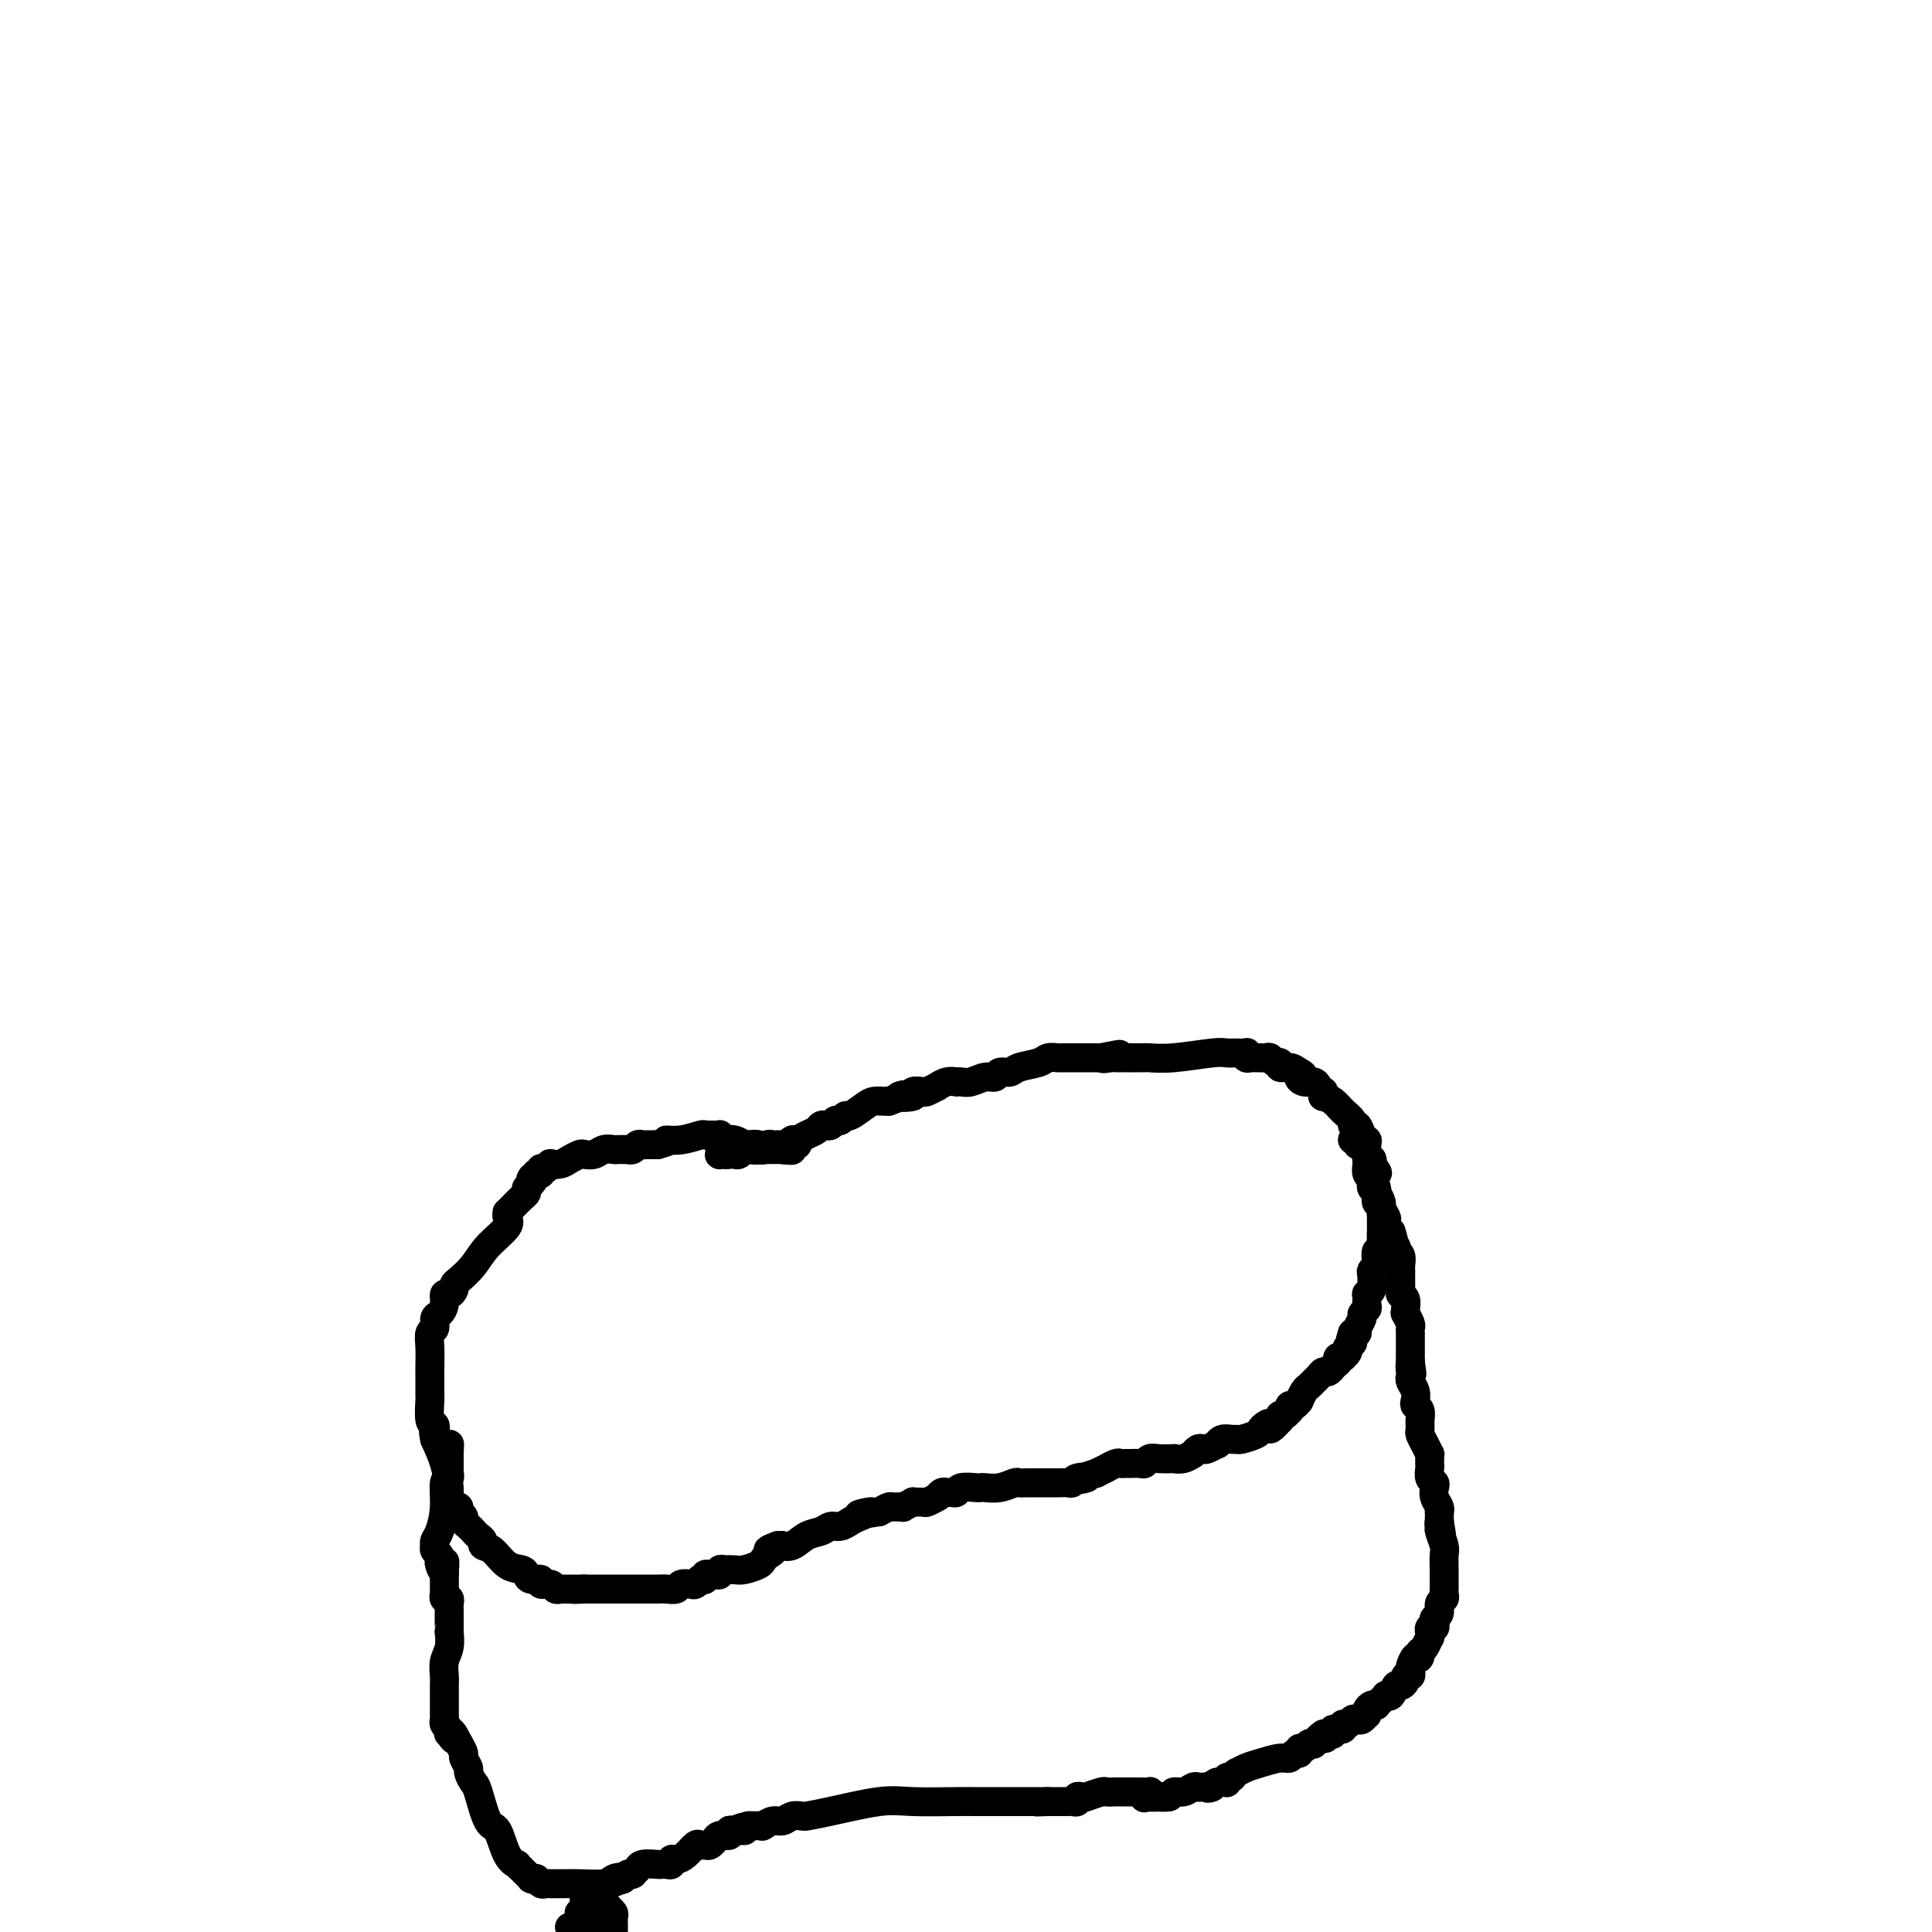 <svg viewBox='0 0 400 400' version='1.1' xmlns='http://www.w3.org/2000/svg' xmlns:xlink='http://www.w3.org/1999/xlink'><g fill='none' stroke='#000000' stroke-width='6' stroke-linecap='round' stroke-linejoin='round'><path d='M149,238c0.000,0.002 0.000,0.004 0,0c-0.000,-0.004 -0.001,-0.015 0,0c0.001,0.015 0.003,0.057 0,0c-0.003,-0.057 -0.011,-0.211 0,0c0.011,0.211 0.041,0.788 0,1c-0.041,0.212 -0.155,0.061 0,0c0.155,-0.061 0.577,-0.030 1,0'/><path d='M150,239c0.394,0.154 0.880,0.037 1,0c0.120,-0.037 -0.124,0.004 0,0c0.124,-0.004 0.618,-0.053 1,0c0.382,0.053 0.652,0.206 1,0c0.348,-0.206 0.776,-0.773 1,-1c0.224,-0.227 0.246,-0.113 1,0c0.754,0.113 2.240,0.226 3,0c0.760,-0.226 0.795,-0.793 1,-1c0.205,-0.207 0.581,-0.056 1,0c0.419,0.056 0.882,0.016 1,0c0.118,-0.016 -0.109,-0.008 0,0c0.109,0.008 0.553,0.017 1,0c0.447,-0.017 0.896,-0.060 1,0c0.104,0.060 -0.137,0.224 0,0c0.137,-0.224 0.653,-0.834 1,-1c0.347,-0.166 0.527,0.113 1,0c0.473,-0.113 1.240,-0.618 2,-1c0.760,-0.382 1.514,-0.642 2,-1c0.486,-0.358 0.705,-0.814 1,-1c0.295,-0.186 0.667,-0.103 1,0c0.333,0.103 0.628,0.225 1,0c0.372,-0.225 0.821,-0.797 1,-1c0.179,-0.203 0.088,-0.039 0,0c-0.088,0.039 -0.171,-0.049 0,0c0.171,0.049 0.598,0.234 1,0c0.402,-0.234 0.780,-0.886 1,-1c0.220,-0.114 0.283,0.309 1,0c0.717,-0.309 2.089,-1.351 3,-2c0.911,-0.649 1.361,-0.906 2,-1c0.639,-0.094 1.468,-0.027 2,0c0.532,0.027 0.766,0.013 1,0'/><path d='M184,228c5.523,-1.944 2.329,-1.304 2,-1c-0.329,0.304 2.207,0.274 3,0c0.793,-0.274 -0.157,-0.790 0,-1c0.157,-0.210 1.421,-0.113 2,0c0.579,0.113 0.475,0.240 1,0c0.525,-0.240 1.681,-0.849 2,-1c0.319,-0.151 -0.199,0.155 0,0c0.199,-0.155 1.116,-0.773 2,-1c0.884,-0.227 1.735,-0.065 2,0c0.265,0.065 -0.055,0.033 0,0c0.055,-0.033 0.486,-0.065 1,0c0.514,0.065 1.111,0.229 2,0c0.889,-0.229 2.070,-0.849 3,-1c0.930,-0.151 1.608,0.167 2,0c0.392,-0.167 0.499,-0.819 1,-1c0.501,-0.181 1.395,0.109 2,0c0.605,-0.109 0.922,-0.618 2,-1c1.078,-0.382 2.916,-0.638 4,-1c1.084,-0.362 1.415,-0.829 2,-1c0.585,-0.171 1.424,-0.046 2,0c0.576,0.046 0.890,0.012 1,0c0.110,-0.012 0.018,-0.003 0,0c-0.018,0.003 0.040,0.001 0,0c-0.040,-0.001 -0.179,-0.000 0,0c0.179,0.000 0.674,0.000 1,0c0.326,-0.000 0.482,-0.000 1,0c0.518,0.000 1.399,0.000 2,0c0.601,-0.000 0.924,-0.000 1,0c0.076,0.000 -0.095,0.000 0,0c0.095,-0.000 0.456,-0.000 1,0c0.544,0.000 1.272,0.000 2,0'/><path d='M228,219c6.984,-1.392 2.445,-0.373 1,0c-1.445,0.373 0.204,0.100 1,0c0.796,-0.100 0.739,-0.027 1,0c0.261,0.027 0.840,0.007 1,0c0.160,-0.007 -0.098,-0.002 0,0c0.098,0.002 0.551,0.000 1,0c0.449,-0.000 0.894,-0.000 1,0c0.106,0.000 -0.129,-0.000 0,0c0.129,0.000 0.620,0.001 1,0c0.380,-0.001 0.647,-0.004 1,0c0.353,0.004 0.790,0.015 1,0c0.210,-0.015 0.191,-0.057 1,0c0.809,0.057 2.445,0.212 5,0c2.555,-0.212 6.030,-0.790 8,-1c1.970,-0.210 2.436,-0.053 3,0c0.564,0.053 1.226,-0.000 2,0c0.774,0.000 1.661,0.053 2,0c0.339,-0.053 0.129,-0.210 0,0c-0.129,0.210 -0.179,0.788 0,1c0.179,0.212 0.587,0.057 1,0c0.413,-0.057 0.832,-0.015 1,0c0.168,0.015 0.087,0.003 0,0c-0.087,-0.003 -0.178,0.003 0,0c0.178,-0.003 0.626,-0.016 1,0c0.374,0.016 0.673,0.061 1,0c0.327,-0.061 0.682,-0.227 1,0c0.318,0.227 0.599,0.848 1,1c0.401,0.152 0.922,-0.165 1,0c0.078,0.165 -0.287,0.814 0,1c0.287,0.186 1.225,-0.090 2,0c0.775,0.090 1.388,0.545 2,1'/><path d='M269,222c1.670,0.782 0.346,0.735 0,1c-0.346,0.265 0.285,0.840 1,1c0.715,0.160 1.512,-0.097 2,0c0.488,0.097 0.665,0.547 1,1c0.335,0.453 0.828,0.908 1,1c0.172,0.092 0.023,-0.180 0,0c-0.023,0.180 0.078,0.811 0,1c-0.078,0.189 -0.337,-0.064 0,0c0.337,0.064 1.270,0.446 2,1c0.730,0.554 1.256,1.279 2,2c0.744,0.721 1.706,1.436 2,2c0.294,0.564 -0.079,0.975 0,1c0.079,0.025 0.609,-0.336 1,0c0.391,0.336 0.645,1.367 1,2c0.355,0.633 0.813,0.866 1,1c0.187,0.134 0.102,0.170 0,1c-0.102,0.830 -0.220,2.454 0,3c0.220,0.546 0.777,0.013 1,0c0.223,-0.013 0.111,0.493 0,1'/><path d='M284,241c2.337,3.150 0.679,1.527 0,1c-0.679,-0.527 -0.379,0.044 0,1c0.379,0.956 0.837,2.298 1,3c0.163,0.702 0.029,0.766 0,1c-0.029,0.234 0.045,0.639 0,1c-0.045,0.361 -0.208,0.677 0,1c0.208,0.323 0.788,0.651 1,1c0.212,0.349 0.057,0.719 0,1c-0.057,0.281 -0.016,0.473 0,1c0.016,0.527 0.005,1.389 0,2c-0.005,0.611 -0.005,0.971 0,1c0.005,0.029 0.015,-0.273 0,0c-0.015,0.273 -0.056,1.120 0,2c0.056,0.880 0.207,1.794 0,2c-0.207,0.206 -0.774,-0.297 -1,0c-0.226,0.297 -0.113,1.394 0,2c0.113,0.606 0.226,0.722 0,1c-0.226,0.278 -0.792,0.718 -1,1c-0.208,0.282 -0.060,0.405 0,1c0.060,0.595 0.030,1.660 0,2c-0.030,0.340 -0.061,-0.046 0,0c0.061,0.046 0.214,0.523 0,1c-0.214,0.477 -0.793,0.954 -1,1c-0.207,0.046 -0.040,-0.340 0,0c0.040,0.340 -0.046,1.404 0,2c0.046,0.596 0.223,0.724 0,1c-0.223,0.276 -0.847,0.701 -1,1c-0.153,0.299 0.165,0.472 0,1c-0.165,0.528 -0.814,1.411 -1,2c-0.186,0.589 0.090,0.882 0,1c-0.090,0.118 -0.545,0.059 -1,0'/><path d='M280,276c-0.924,2.791 -0.234,1.269 0,1c0.234,-0.269 0.011,0.715 0,1c-0.011,0.285 0.189,-0.130 0,0c-0.189,0.130 -0.769,0.805 -1,1c-0.231,0.195 -0.113,-0.091 0,0c0.113,0.091 0.223,0.559 0,1c-0.223,0.441 -0.778,0.854 -1,1c-0.222,0.146 -0.112,0.025 0,0c0.112,-0.025 0.227,0.045 0,0c-0.227,-0.045 -0.797,-0.204 -1,0c-0.203,0.204 -0.040,0.772 0,1c0.040,0.228 -0.045,0.118 0,0c0.045,-0.118 0.219,-0.243 0,0c-0.219,0.243 -0.832,0.853 -1,1c-0.168,0.147 0.110,-0.168 0,0c-0.110,0.168 -0.607,0.819 -1,1c-0.393,0.181 -0.682,-0.107 -1,0c-0.318,0.107 -0.663,0.611 -1,1c-0.337,0.389 -0.664,0.663 -1,1c-0.336,0.337 -0.681,0.735 -1,1c-0.319,0.265 -0.611,0.396 -1,1c-0.389,0.604 -0.875,1.683 -1,2c-0.125,0.317 0.111,-0.126 0,0c-0.111,0.126 -0.568,0.822 -1,1c-0.432,0.178 -0.837,-0.164 -1,0c-0.163,0.164 -0.082,0.832 0,1c0.082,0.168 0.166,-0.165 0,0c-0.166,0.165 -0.580,0.828 -1,1c-0.420,0.172 -0.844,-0.146 -1,0c-0.156,0.146 -0.045,0.756 0,1c0.045,0.244 0.022,0.122 0,0'/><path d='M265,294c-2.728,3.024 -2.048,1.585 -2,1c0.048,-0.585 -0.537,-0.314 -1,0c-0.463,0.314 -0.806,0.673 -1,1c-0.194,0.327 -0.241,0.622 -1,1c-0.759,0.378 -2.232,0.837 -3,1c-0.768,0.163 -0.831,0.029 -1,0c-0.169,-0.029 -0.444,0.049 -1,0c-0.556,-0.049 -1.392,-0.223 -2,0c-0.608,0.223 -0.989,0.843 -1,1c-0.011,0.157 0.347,-0.150 0,0c-0.347,0.150 -1.399,0.758 -2,1c-0.601,0.242 -0.750,0.118 -1,0c-0.250,-0.118 -0.602,-0.229 -1,0c-0.398,0.229 -0.844,0.797 -1,1c-0.156,0.203 -0.022,0.040 0,0c0.022,-0.040 -0.069,0.042 0,0c0.069,-0.042 0.296,-0.207 0,0c-0.296,0.207 -1.116,0.787 -2,1c-0.884,0.213 -1.834,0.061 -2,0c-0.166,-0.061 0.451,-0.030 0,0c-0.451,0.030 -1.970,0.061 -3,0c-1.030,-0.061 -1.571,-0.213 -2,0c-0.429,0.213 -0.745,0.789 -1,1c-0.255,0.211 -0.448,0.055 -1,0c-0.552,-0.055 -1.462,-0.011 -2,0c-0.538,0.011 -0.703,-0.012 -1,0c-0.297,0.012 -0.726,0.058 -1,0c-0.274,-0.058 -0.393,-0.222 -1,0c-0.607,0.222 -1.702,0.829 -2,1c-0.298,0.171 0.201,-0.094 0,0c-0.201,0.094 -1.100,0.547 -2,1'/><path d='M227,305c-6.223,1.944 -2.782,1.306 -2,1c0.782,-0.306 -1.095,-0.278 -2,0c-0.905,0.278 -0.839,0.807 -1,1c-0.161,0.193 -0.550,0.052 -1,0c-0.450,-0.052 -0.961,-0.014 -2,0c-1.039,0.014 -2.606,0.003 -3,0c-0.394,-0.003 0.383,0.003 0,0c-0.383,-0.003 -1.927,-0.015 -3,0c-1.073,0.015 -1.674,0.056 -2,0c-0.326,-0.056 -0.375,-0.211 -1,0c-0.625,0.211 -1.824,0.788 -3,1c-1.176,0.212 -2.328,0.061 -3,0c-0.672,-0.061 -0.862,-0.030 -1,0c-0.138,0.030 -0.222,0.061 -1,0c-0.778,-0.061 -2.250,-0.213 -3,0c-0.750,0.213 -0.779,0.793 -1,1c-0.221,0.207 -0.634,0.042 -1,0c-0.366,-0.042 -0.685,0.040 -1,0c-0.315,-0.040 -0.628,-0.203 -1,0c-0.372,0.203 -0.805,0.772 -1,1c-0.195,0.228 -0.151,0.114 0,0c0.151,-0.114 0.411,-0.228 0,0c-0.411,0.228 -1.491,0.797 -2,1c-0.509,0.203 -0.446,0.040 -1,0c-0.554,-0.040 -1.725,0.042 -2,0c-0.275,-0.042 0.344,-0.208 0,0c-0.344,0.208 -1.653,0.791 -2,1c-0.347,0.209 0.268,0.046 0,0c-0.268,-0.046 -1.418,0.026 -2,0c-0.582,-0.026 -0.595,-0.150 -1,0c-0.405,0.150 -1.203,0.575 -2,1'/><path d='M182,313c-7.327,1.194 -3.146,0.180 -2,0c1.146,-0.180 -0.743,0.473 -2,1c-1.257,0.527 -1.883,0.929 -2,1c-0.117,0.071 0.275,-0.190 0,0c-0.275,0.190 -1.218,0.829 -2,1c-0.782,0.171 -1.405,-0.126 -2,0c-0.595,0.126 -1.164,0.675 -2,1c-0.836,0.325 -1.939,0.427 -3,1c-1.061,0.573 -2.078,1.618 -3,2c-0.922,0.382 -1.748,0.103 -2,0c-0.252,-0.103 0.071,-0.029 0,0c-0.071,0.029 -0.535,0.015 -1,0'/><path d='M161,320c-3.429,1.262 -1.503,0.916 -1,1c0.503,0.084 -0.417,0.597 -1,1c-0.583,0.403 -0.830,0.696 -1,1c-0.170,0.304 -0.265,0.618 -1,1c-0.735,0.382 -2.110,0.834 -3,1c-0.890,0.166 -1.295,0.048 -2,0c-0.705,-0.048 -1.709,-0.027 -2,0c-0.291,0.027 0.129,0.060 0,0c-0.129,-0.060 -0.809,-0.213 -1,0c-0.191,0.213 0.108,0.793 0,1c-0.108,0.207 -0.621,0.042 -1,0c-0.379,-0.042 -0.622,0.040 -1,0c-0.378,-0.040 -0.889,-0.203 -1,0c-0.111,0.203 0.179,0.773 0,1c-0.179,0.227 -0.825,0.112 -1,0c-0.175,-0.112 0.123,-0.223 0,0c-0.123,0.223 -0.666,0.778 -1,1c-0.334,0.222 -0.458,0.112 -1,0c-0.542,-0.112 -1.501,-0.226 -2,0c-0.499,0.226 -0.539,0.793 -1,1c-0.461,0.207 -1.342,0.056 -2,0c-0.658,-0.056 -1.093,-0.015 -2,0c-0.907,0.015 -2.285,0.004 -4,0c-1.715,-0.004 -3.765,-0.001 -5,0c-1.235,0.001 -1.654,0.000 -2,0c-0.346,-0.000 -0.618,-0.000 -1,0c-0.382,0.000 -0.873,0.000 -1,0c-0.127,-0.000 0.110,-0.000 0,0c-0.110,0.000 -0.568,0.000 -1,0c-0.432,-0.000 -0.838,-0.000 -1,0c-0.162,0.000 -0.081,0.000 0,0'/><path d='M121,329c-3.796,0.155 -1.787,0.041 -1,0c0.787,-0.041 0.352,-0.011 0,0c-0.352,0.011 -0.620,0.003 -1,0c-0.380,-0.003 -0.871,-0.001 -1,0c-0.129,0.001 0.106,0.001 0,0c-0.106,-0.001 -0.552,-0.004 -1,0c-0.448,0.004 -0.899,0.016 -1,0c-0.101,-0.016 0.146,-0.061 0,0c-0.146,0.061 -0.687,0.227 -1,0c-0.313,-0.227 -0.399,-0.848 -1,-1c-0.601,-0.152 -1.718,0.166 -2,0c-0.282,-0.166 0.269,-0.816 0,-1c-0.269,-0.184 -1.360,0.098 -2,0c-0.640,-0.098 -0.831,-0.575 -1,-1c-0.169,-0.425 -0.318,-0.796 -1,-1c-0.682,-0.204 -1.899,-0.240 -3,-1c-1.101,-0.760 -2.088,-2.245 -3,-3c-0.912,-0.755 -1.750,-0.780 -2,-1c-0.250,-0.220 0.087,-0.636 0,-1c-0.087,-0.364 -0.596,-0.675 -1,-1c-0.404,-0.325 -0.701,-0.664 -1,-1c-0.299,-0.336 -0.601,-0.669 -1,-1c-0.399,-0.331 -0.894,-0.661 -1,-1c-0.106,-0.339 0.178,-0.686 0,-1c-0.178,-0.314 -0.818,-0.596 -1,-1c-0.182,-0.404 0.093,-0.932 0,-1c-0.093,-0.068 -0.552,0.324 -1,0c-0.448,-0.324 -0.883,-1.365 -1,-2c-0.117,-0.635 0.084,-0.863 0,-2c-0.084,-1.137 -0.453,-3.182 -1,-5c-0.547,-1.818 -1.274,-3.409 -2,-5'/><path d='M90,298c-0.480,-2.248 -0.181,-1.867 0,-2c0.181,-0.133 0.245,-0.778 0,-1c-0.245,-0.222 -0.798,-0.021 -1,-1c-0.202,-0.979 -0.054,-3.138 0,-4c0.054,-0.862 0.015,-0.426 0,-1c-0.015,-0.574 -0.004,-2.158 0,-3c0.004,-0.842 0.001,-0.942 0,-1c-0.001,-0.058 -0.001,-0.075 0,0c0.001,0.075 0.004,0.243 0,0c-0.004,-0.243 -0.016,-0.895 0,-2c0.016,-1.105 0.060,-2.663 0,-4c-0.060,-1.337 -0.222,-2.455 0,-3c0.222,-0.545 0.829,-0.518 1,-1c0.171,-0.482 -0.095,-1.473 0,-2c0.095,-0.527 0.551,-0.589 1,-1c0.449,-0.411 0.890,-1.171 1,-2c0.110,-0.829 -0.113,-1.726 0,-2c0.113,-0.274 0.561,0.076 1,0c0.439,-0.076 0.867,-0.578 1,-1c0.133,-0.422 -0.030,-0.764 0,-1c0.030,-0.236 0.253,-0.367 1,-1c0.747,-0.633 2.018,-1.767 3,-3c0.982,-1.233 1.674,-2.564 3,-4c1.326,-1.436 3.286,-2.975 4,-4c0.714,-1.025 0.184,-1.535 0,-2c-0.184,-0.465 -0.021,-0.884 0,-1c0.021,-0.116 -0.099,0.071 0,0c0.099,-0.071 0.418,-0.401 1,-1c0.582,-0.599 1.426,-1.469 2,-2c0.574,-0.531 0.878,-0.723 1,-1c0.122,-0.277 0.061,-0.638 0,-1'/><path d='M109,246c3.167,-4.344 1.585,-1.704 1,-1c-0.585,0.704 -0.172,-0.530 0,-1c0.172,-0.470 0.102,-0.178 0,0c-0.102,0.178 -0.238,0.240 0,0c0.238,-0.240 0.848,-0.782 1,-1c0.152,-0.218 -0.156,-0.111 0,0c0.156,0.111 0.777,0.227 1,0c0.223,-0.227 0.050,-0.797 0,-1c-0.050,-0.203 0.023,-0.041 0,0c-0.023,0.041 -0.144,-0.041 0,0c0.144,0.041 0.552,0.204 1,0c0.448,-0.204 0.936,-0.776 1,-1c0.064,-0.224 -0.296,-0.099 0,0c0.296,0.099 1.248,0.171 2,0c0.752,-0.171 1.303,-0.586 2,-1c0.697,-0.414 1.538,-0.829 2,-1c0.462,-0.171 0.543,-0.098 1,0c0.457,0.098 1.288,0.223 2,0c0.712,-0.223 1.305,-0.792 2,-1c0.695,-0.208 1.493,-0.056 2,0c0.507,0.056 0.724,0.015 1,0c0.276,-0.015 0.613,-0.003 1,0c0.387,0.003 0.825,-0.003 1,0c0.175,0.003 0.089,0.015 0,0c-0.089,-0.015 -0.180,-0.057 0,0c0.180,0.057 0.630,0.211 1,0c0.370,-0.211 0.660,-0.789 1,-1c0.340,-0.211 0.730,-0.057 1,0c0.270,0.057 0.419,0.015 1,0c0.581,-0.015 1.595,-0.004 2,0c0.405,0.004 0.203,0.002 0,0'/><path d='M136,237c3.736,-0.862 2.076,-1.015 2,-1c-0.076,0.015 1.434,0.200 3,0c1.566,-0.200 3.189,-0.786 4,-1c0.811,-0.214 0.809,-0.057 1,0c0.191,0.057 0.573,0.015 1,0c0.427,-0.015 0.899,-0.004 1,0c0.101,0.004 -0.169,0.000 0,0c0.169,-0.000 0.776,0.004 1,0c0.224,-0.004 0.064,-0.015 0,0c-0.064,0.015 -0.033,0.057 0,0c0.033,-0.057 0.067,-0.212 0,0c-0.067,0.212 -0.235,0.793 0,1c0.235,0.207 0.871,0.041 1,0c0.129,-0.041 -0.251,0.042 0,0c0.251,-0.042 1.131,-0.208 2,0c0.869,0.208 1.725,0.792 2,1c0.275,0.208 -0.031,0.042 0,0c0.031,-0.042 0.400,0.041 1,0c0.600,-0.041 1.433,-0.207 2,0c0.567,0.207 0.869,0.788 1,1c0.131,0.212 0.092,0.057 0,0c-0.092,-0.057 -0.236,-0.015 0,0c0.236,0.015 0.852,0.004 1,0c0.148,-0.004 -0.171,-0.001 0,0c0.171,0.001 0.830,0.000 1,0c0.170,-0.000 -0.151,-0.000 0,0c0.151,0.000 0.775,0.000 1,0c0.225,-0.000 0.050,-0.000 0,0c-0.050,0.000 0.025,0.000 0,0c-0.025,-0.000 -0.150,-0.000 0,0c0.150,0.000 0.575,0.000 1,0'/><path d='M162,238c3.977,0.215 0.921,0.254 0,0c-0.921,-0.254 0.293,-0.800 1,-1c0.707,-0.200 0.907,-0.054 1,0c0.093,0.054 0.077,0.014 0,0c-0.077,-0.014 -0.217,-0.004 0,0c0.217,0.004 0.790,0.001 1,0c0.210,-0.001 0.056,-0.000 0,0c-0.056,0.000 -0.015,0.000 0,0c0.015,-0.000 0.004,-0.000 0,0c-0.004,0.000 -0.001,0.000 0,0c0.001,-0.000 0.001,-0.000 0,0'/><path d='M280,236c0.455,-0.109 0.910,-0.219 1,0c0.090,0.219 -0.186,0.766 0,1c0.186,0.234 0.835,0.156 1,0c0.165,-0.156 -0.153,-0.389 0,0c0.153,0.389 0.777,1.400 1,2c0.223,0.600 0.046,0.791 0,1c-0.046,0.209 0.040,0.438 0,1c-0.040,0.562 -0.204,1.459 0,2c0.204,0.541 0.777,0.726 1,1c0.223,0.274 0.097,0.635 0,1c-0.097,0.365 -0.166,0.732 0,1c0.166,0.268 0.566,0.438 1,1c0.434,0.562 0.900,1.517 1,2c0.100,0.483 -0.167,0.494 0,1c0.167,0.506 0.766,1.507 1,2c0.234,0.493 0.101,0.479 0,1c-0.101,0.521 -0.172,1.577 0,2c0.172,0.423 0.586,0.211 1,0'/><path d='M288,255c1.178,3.349 0.123,2.220 0,2c-0.123,-0.220 0.685,0.469 1,1c0.315,0.531 0.137,0.903 0,1c-0.137,0.097 -0.233,-0.080 0,0c0.233,0.080 0.794,0.417 1,1c0.206,0.583 0.055,1.413 0,2c-0.055,0.587 -0.015,0.931 0,1c0.015,0.069 0.004,-0.136 0,0c-0.004,0.136 -0.001,0.615 0,1c0.001,0.385 0.001,0.678 0,1c-0.001,0.322 -0.001,0.674 0,1c0.001,0.326 0.004,0.625 0,1c-0.004,0.375 -0.015,0.825 0,1c0.015,0.175 0.057,0.076 0,0c-0.057,-0.076 -0.212,-0.127 0,0c0.212,0.127 0.793,0.433 1,1c0.207,0.567 0.041,1.394 0,2c-0.041,0.606 0.041,0.989 0,1c-0.041,0.011 -0.207,-0.352 0,0c0.207,0.352 0.788,1.418 1,2c0.212,0.582 0.057,0.681 0,1c-0.057,0.319 -0.015,0.859 0,1c0.015,0.141 0.004,-0.117 0,0c-0.004,0.117 -0.001,0.610 0,1c0.001,0.390 0.000,0.678 0,1c-0.000,0.322 -0.000,0.678 0,1c0.000,0.322 0.000,0.608 0,1c-0.000,0.392 -0.000,0.889 0,1c0.000,0.111 0.000,-0.162 0,0c-0.000,0.162 -0.000,0.761 0,1c0.000,0.239 0.000,0.120 0,0'/><path d='M292,282c0.620,4.356 0.170,1.747 0,1c-0.170,-0.747 -0.059,0.367 0,1c0.059,0.633 0.067,0.786 0,1c-0.067,0.214 -0.210,0.490 0,1c0.210,0.510 0.774,1.254 1,2c0.226,0.746 0.113,1.492 0,2c-0.113,0.508 -0.226,0.776 0,1c0.226,0.224 0.793,0.404 1,1c0.207,0.596 0.055,1.609 0,2c-0.055,0.391 -0.015,0.161 0,0c0.015,-0.161 0.003,-0.251 0,0c-0.003,0.251 0.002,0.843 0,1c-0.002,0.157 -0.011,-0.122 0,0c0.011,0.122 0.041,0.645 0,1c-0.041,0.355 -0.155,0.543 0,1c0.155,0.457 0.577,1.184 1,2c0.423,0.816 0.845,1.721 1,2c0.155,0.279 0.042,-0.067 0,0c-0.042,0.067 -0.012,0.546 0,1c0.012,0.454 0.007,0.881 0,1c-0.007,0.119 -0.016,-0.071 0,0c0.016,0.071 0.056,0.403 0,1c-0.056,0.597 -0.207,1.459 0,2c0.207,0.541 0.774,0.762 1,1c0.226,0.238 0.113,0.494 0,1c-0.113,0.506 -0.226,1.263 0,2c0.226,0.737 0.793,1.454 1,2c0.207,0.546 0.056,0.919 0,1c-0.056,0.081 -0.015,-0.132 0,0c0.015,0.132 0.004,0.609 0,1c-0.004,0.391 -0.002,0.695 0,1'/><path d='M298,315c0.924,5.336 0.233,2.177 0,1c-0.233,-1.177 -0.010,-0.370 0,0c0.010,0.370 -0.193,0.305 0,1c0.193,0.695 0.784,2.152 1,3c0.216,0.848 0.058,1.088 0,2c-0.058,0.912 -0.016,2.497 0,3c0.016,0.503 0.004,-0.075 0,0c-0.004,0.075 -0.001,0.805 0,1c0.001,0.195 0.000,-0.145 0,0c-0.000,0.145 -0.000,0.774 0,1c0.000,0.226 0.000,0.050 0,0c-0.000,-0.050 -0.000,0.025 0,0c0.000,-0.025 0.000,-0.151 0,0c-0.000,0.151 -0.000,0.579 0,1c0.000,0.421 0.001,0.834 0,1c-0.001,0.166 -0.004,0.085 0,0c0.004,-0.085 0.016,-0.174 0,0c-0.016,0.174 -0.061,0.610 0,1c0.061,0.390 0.226,0.734 0,1c-0.226,0.266 -0.844,0.454 -1,1c-0.156,0.546 0.151,1.452 0,2c-0.151,0.548 -0.758,0.739 -1,1c-0.242,0.261 -0.117,0.590 0,1c0.117,0.410 0.227,0.899 0,1c-0.227,0.101 -0.792,-0.185 -1,0c-0.208,0.185 -0.059,0.841 0,1c0.059,0.159 0.027,-0.178 0,0c-0.027,0.178 -0.048,0.873 0,1c0.048,0.127 0.167,-0.312 0,0c-0.167,0.312 -0.619,1.375 -1,2c-0.381,0.625 -0.690,0.813 -1,1'/><path d='M294,342c-0.729,1.958 -0.051,1.352 0,1c0.051,-0.352 -0.526,-0.449 -1,0c-0.474,0.449 -0.844,1.443 -1,2c-0.156,0.557 -0.097,0.675 0,1c0.097,0.325 0.233,0.856 0,1c-0.233,0.144 -0.836,-0.097 -1,0c-0.164,0.097 0.110,0.534 0,1c-0.110,0.466 -0.604,0.962 -1,1c-0.396,0.038 -0.693,-0.383 -1,0c-0.307,0.383 -0.622,1.571 -1,2c-0.378,0.429 -0.818,0.100 -1,0c-0.182,-0.100 -0.105,0.030 0,0c0.105,-0.030 0.239,-0.218 0,0c-0.239,0.218 -0.851,0.842 -1,1c-0.149,0.158 0.167,-0.151 0,0c-0.167,0.151 -0.815,0.763 -1,1c-0.185,0.237 0.095,0.101 0,0c-0.095,-0.101 -0.564,-0.167 -1,0c-0.436,0.167 -0.838,0.567 -1,1c-0.162,0.433 -0.085,0.900 0,1c0.085,0.100 0.178,-0.165 0,0c-0.178,0.165 -0.626,0.761 -1,1c-0.374,0.239 -0.672,0.121 -1,0c-0.328,-0.121 -0.684,-0.244 -1,0c-0.316,0.244 -0.592,0.854 -1,1c-0.408,0.146 -0.950,-0.171 -1,0c-0.050,0.171 0.390,0.830 0,1c-0.390,0.170 -1.610,-0.150 -2,0c-0.390,0.150 0.049,0.771 0,1c-0.049,0.229 -0.585,0.065 -1,0c-0.415,-0.065 -0.707,-0.033 -1,0'/><path d='M274,359c-2.183,1.465 -0.642,1.128 0,1c0.642,-0.128 0.383,-0.048 0,0c-0.383,0.048 -0.890,0.064 -1,0c-0.110,-0.064 0.178,-0.209 0,0c-0.178,0.209 -0.822,0.773 -1,1c-0.178,0.227 0.111,0.117 0,0c-0.111,-0.117 -0.621,-0.243 -1,0c-0.379,0.243 -0.626,0.854 -1,1c-0.374,0.146 -0.875,-0.172 -1,0c-0.125,0.172 0.126,0.834 0,1c-0.126,0.166 -0.628,-0.163 -1,0c-0.372,0.163 -0.615,0.818 -1,1c-0.385,0.182 -0.911,-0.110 -2,0c-1.089,0.110 -2.740,0.622 -4,1c-1.260,0.378 -2.128,0.623 -3,1c-0.872,0.377 -1.749,0.886 -2,1c-0.251,0.114 0.125,-0.167 0,0c-0.125,0.167 -0.751,0.780 -1,1c-0.249,0.220 -0.119,0.045 0,0c0.119,-0.045 0.229,0.041 0,0c-0.229,-0.041 -0.797,-0.207 -1,0c-0.203,0.207 -0.041,0.788 0,1c0.041,0.212 -0.041,0.057 0,0c0.041,-0.057 0.203,-0.015 0,0c-0.203,0.015 -0.772,0.004 -1,0c-0.228,-0.004 -0.114,-0.001 0,0c0.114,0.001 0.227,0.000 0,0c-0.227,-0.000 -0.793,-0.000 -1,0c-0.207,0.000 -0.056,0.000 0,0c0.056,-0.000 0.016,-0.000 0,0c-0.016,0.000 -0.008,0.000 0,0'/><path d='M252,369c-3.522,1.775 -1.328,1.212 -1,1c0.328,-0.212 -1.212,-0.072 -2,0c-0.788,0.072 -0.825,0.076 -1,0c-0.175,-0.076 -0.488,-0.230 -1,0c-0.512,0.230 -1.223,0.846 -2,1c-0.777,0.154 -1.620,-0.155 -2,0c-0.380,0.155 -0.298,0.773 -1,1c-0.702,0.227 -2.189,0.061 -3,0c-0.811,-0.061 -0.946,-0.017 -1,0c-0.054,0.017 -0.027,0.009 0,0'/><path d='M238,372c-2.165,0.464 -0.579,0.124 0,0c0.579,-0.124 0.151,-0.033 0,0c-0.151,0.033 -0.027,0.009 0,0c0.027,-0.009 -0.045,-0.002 0,0c0.045,0.002 0.208,0.001 0,0c-0.208,-0.001 -0.785,-0.000 -1,0c-0.215,0.000 -0.068,0.000 0,0c0.068,-0.000 0.056,-0.000 0,0c-0.056,0.000 -0.156,0.000 0,0c0.156,-0.000 0.567,-0.000 1,0c0.433,0.000 0.886,0.000 1,0c0.114,-0.000 -0.113,-0.000 0,0c0.113,0.000 0.565,0.000 1,0c0.435,-0.000 0.852,-0.000 1,0c0.148,0.000 0.026,0.000 0,0c-0.026,-0.000 0.045,-0.000 0,0c-0.045,0.000 -0.204,0.000 0,0c0.204,-0.000 0.773,-0.000 1,0c0.227,0.000 0.114,0.000 0,0'/><path d='M242,372c0.374,0.000 -0.692,0.001 -1,0c-0.308,-0.001 0.141,-0.004 0,0c-0.141,0.004 -0.874,0.015 -1,0c-0.126,-0.015 0.353,-0.057 0,0c-0.353,0.057 -1.538,0.211 -2,0c-0.462,-0.211 -0.200,-0.789 0,-1c0.200,-0.211 0.339,-0.057 0,0c-0.339,0.057 -1.154,0.015 -2,0c-0.846,-0.015 -1.723,-0.004 -2,0c-0.277,0.004 0.044,-0.000 0,0c-0.044,0.000 -0.454,0.004 -1,0c-0.546,-0.004 -1.228,-0.015 -2,0c-0.772,0.015 -1.635,0.057 -2,0c-0.365,-0.057 -0.231,-0.212 -1,0c-0.769,0.212 -2.440,0.793 -3,1c-0.560,0.207 -0.009,0.041 0,0c0.009,-0.041 -0.523,0.041 -1,0c-0.477,-0.041 -0.897,-0.207 -1,0c-0.103,0.207 0.112,0.788 0,1c-0.112,0.212 -0.551,0.057 -1,0c-0.449,-0.057 -0.907,-0.015 -1,0c-0.093,0.015 0.180,0.004 0,0c-0.180,-0.004 -0.811,-0.001 -1,0c-0.189,0.001 0.065,0.000 0,0c-0.065,-0.000 -0.447,-0.000 -1,0c-0.553,0.000 -1.276,0.000 -2,0'/><path d='M217,373c-4.118,0.155 -1.912,0.041 -1,0c0.912,-0.041 0.528,-0.011 0,0c-0.528,0.011 -1.202,0.003 -2,0c-0.798,-0.003 -1.719,-0.001 -2,0c-0.281,0.001 0.079,0.000 0,0c-0.079,-0.000 -0.596,-0.000 -1,0c-0.404,0.000 -0.693,0.000 -1,0c-0.307,-0.000 -0.632,-0.000 -1,0c-0.368,0.000 -0.780,0.000 -1,0c-0.220,-0.000 -0.248,-0.000 -1,0c-0.752,0.000 -2.227,0.001 -3,0c-0.773,-0.001 -0.844,-0.002 -1,0c-0.156,0.002 -0.396,0.007 -1,0c-0.604,-0.007 -1.571,-0.026 -4,0c-2.429,0.026 -6.322,0.098 -9,0c-2.678,-0.098 -4.143,-0.366 -7,0c-2.857,0.366 -7.105,1.366 -10,2c-2.895,0.634 -4.435,0.902 -5,1c-0.565,0.098 -0.154,0.027 0,0c0.154,-0.027 0.049,-0.008 0,0c-0.049,0.008 -0.044,0.006 0,0c0.044,-0.006 0.125,-0.017 0,0c-0.125,0.017 -0.458,0.061 -1,0c-0.542,-0.061 -1.294,-0.227 -2,0c-0.706,0.227 -1.365,0.845 -2,1c-0.635,0.155 -1.244,-0.155 -2,0c-0.756,0.155 -1.658,0.773 -2,1c-0.342,0.227 -0.123,0.061 0,0c0.123,-0.061 0.148,-0.016 0,0c-0.148,0.016 -0.471,0.005 -1,0c-0.529,-0.005 -1.265,-0.002 -2,0'/><path d='M155,378c-4.340,1.000 -1.689,0.999 -1,1c0.689,0.001 -0.584,0.004 -1,0c-0.416,-0.004 0.026,-0.016 0,0c-0.026,0.016 -0.519,0.061 -1,0c-0.481,-0.061 -0.951,-0.228 -1,0c-0.049,0.228 0.324,0.849 0,1c-0.324,0.151 -1.344,-0.170 -2,0c-0.656,0.170 -0.950,0.831 -1,1c-0.050,0.169 0.142,-0.153 0,0c-0.142,0.153 -0.618,0.779 -1,1c-0.382,0.221 -0.669,0.035 -1,0c-0.331,-0.035 -0.705,0.081 -1,0c-0.295,-0.081 -0.509,-0.358 -1,0c-0.491,0.358 -1.259,1.350 -2,2c-0.741,0.650 -1.456,0.959 -2,1c-0.544,0.041 -0.917,-0.185 -1,0c-0.083,0.185 0.125,0.781 0,1c-0.125,0.219 -0.583,0.062 -1,0c-0.417,-0.062 -0.791,-0.031 -1,0c-0.209,0.031 -0.251,0.060 -1,0c-0.749,-0.060 -2.204,-0.208 -3,0c-0.796,0.208 -0.931,0.774 -1,1c-0.069,0.226 -0.070,0.113 0,0c0.070,-0.113 0.212,-0.228 0,0c-0.212,0.228 -0.779,0.797 -1,1c-0.221,0.203 -0.098,0.041 0,0c0.098,-0.041 0.171,0.041 0,0c-0.171,-0.041 -0.584,-0.203 -1,0c-0.416,0.203 -0.833,0.772 -1,1c-0.167,0.228 -0.083,0.114 0,0'/><path d='M129,389c-4.202,1.718 -1.707,0.513 -1,0c0.707,-0.513 -0.374,-0.334 -1,0c-0.626,0.334 -0.797,0.821 -2,1c-1.203,0.179 -3.436,0.048 -5,0c-1.564,-0.048 -2.458,-0.013 -3,0c-0.542,0.013 -0.733,0.004 -1,0c-0.267,-0.004 -0.611,-0.001 -1,0c-0.389,0.001 -0.825,0.001 -1,0c-0.175,-0.001 -0.089,-0.004 0,0c0.089,0.004 0.183,0.015 0,0c-0.183,-0.015 -0.641,-0.057 -1,0c-0.359,0.057 -0.618,0.211 -1,0c-0.382,-0.211 -0.886,-0.788 -1,-1c-0.114,-0.212 0.163,-0.060 0,0c-0.163,0.060 -0.764,0.027 -1,0c-0.236,-0.027 -0.106,-0.050 0,0c0.106,0.050 0.188,0.172 0,0c-0.188,-0.172 -0.645,-0.637 -1,-1c-0.355,-0.363 -0.609,-0.623 -1,-1c-0.391,-0.377 -0.919,-0.870 -1,-1c-0.081,-0.130 0.287,0.102 0,0c-0.287,-0.102 -1.228,-0.537 -2,-2c-0.772,-1.463 -1.374,-3.954 -2,-5c-0.626,-1.046 -1.277,-0.646 -2,-2c-0.723,-1.354 -1.518,-4.461 -2,-6c-0.482,-1.539 -0.650,-1.511 -1,-2c-0.350,-0.489 -0.881,-1.496 -1,-2c-0.119,-0.504 0.174,-0.506 0,-1c-0.174,-0.494 -0.816,-1.479 -1,-2c-0.184,-0.521 0.090,-0.577 0,-1c-0.090,-0.423 -0.545,-1.211 -1,-2'/><path d='M95,361c-2.178,-4.185 -1.123,-1.646 -1,-1c0.123,0.646 -0.685,-0.601 -1,-1c-0.315,-0.399 -0.137,0.051 0,0c0.137,-0.051 0.233,-0.601 0,-1c-0.233,-0.399 -0.795,-0.645 -1,-1c-0.205,-0.355 -0.055,-0.818 0,-1c0.055,-0.182 0.014,-0.082 0,-1c-0.014,-0.918 0.000,-2.853 0,-4c-0.000,-1.147 -0.014,-1.506 0,-2c0.014,-0.494 0.056,-1.123 0,-2c-0.056,-0.877 -0.211,-2.004 0,-3c0.211,-0.996 0.789,-1.862 1,-3c0.211,-1.138 0.057,-2.547 0,-3c-0.057,-0.453 -0.015,0.050 0,0c0.015,-0.050 0.004,-0.654 0,-1c-0.004,-0.346 -0.001,-0.433 0,-1c0.001,-0.567 0.000,-1.615 0,-2c-0.000,-0.385 -0.000,-0.106 0,0c0.000,0.106 -0.000,0.040 0,0c0.000,-0.040 0.001,-0.053 0,0c-0.001,0.053 -0.004,0.173 0,0c0.004,-0.173 0.015,-0.639 0,-1c-0.015,-0.361 -0.057,-0.618 0,-1c0.057,-0.382 0.211,-0.890 0,-1c-0.211,-0.110 -0.789,0.179 -1,0c-0.211,-0.179 -0.057,-0.824 0,-1c0.057,-0.176 0.015,0.118 0,0c-0.015,-0.118 -0.004,-0.647 0,-1c0.004,-0.353 0.001,-0.529 0,-1c-0.001,-0.471 -0.001,-1.235 0,-2'/><path d='M92,326c0.061,-4.824 0.214,-1.884 0,-1c-0.214,0.884 -0.793,-0.288 -1,-1c-0.207,-0.712 -0.041,-0.965 0,-1c0.041,-0.035 -0.042,0.148 0,0c0.042,-0.148 0.207,-0.627 0,-1c-0.207,-0.373 -0.788,-0.638 -1,-1c-0.212,-0.362 -0.054,-0.819 0,-1c0.054,-0.181 0.004,-0.087 0,0c-0.004,0.087 0.036,0.167 0,0c-0.036,-0.167 -0.150,-0.579 0,-1c0.150,-0.421 0.562,-0.849 1,-2c0.438,-1.151 0.902,-3.025 1,-5c0.098,-1.975 -0.170,-4.050 0,-5c0.170,-0.950 0.778,-0.775 1,-1c0.222,-0.225 0.060,-0.849 0,-1c-0.060,-0.151 -0.016,0.170 0,0c0.016,-0.170 0.004,-0.830 0,-1c-0.004,-0.170 -0.001,0.151 0,0c0.001,-0.151 0.000,-0.773 0,-1c-0.000,-0.227 -0.000,-0.060 0,0c0.000,0.060 0.000,0.012 0,0c-0.000,-0.012 -0.000,0.011 0,0c0.000,-0.011 0.000,-0.056 0,0c-0.000,0.056 -0.000,0.212 0,0c0.000,-0.212 0.000,-0.793 0,-1c-0.000,-0.207 -0.000,-0.042 0,0c0.000,0.042 0.000,-0.040 0,0c-0.000,0.040 -0.000,0.203 0,0c0.000,-0.203 0.000,-0.772 0,-1c-0.000,-0.228 -0.000,-0.114 0,0'/><path d='M93,301c0.155,-3.884 0.041,-1.093 0,0c-0.041,1.093 -0.011,0.486 0,0c0.011,-0.486 0.003,-0.853 0,-1c-0.003,-0.147 -0.002,-0.073 0,0'/><path d='M122,394c0.000,0.416 0.000,0.832 0,1c0.000,0.168 0.000,0.087 0,0c-0.000,-0.087 -0.000,-0.182 0,0c0.000,0.182 0.000,0.641 0,1c0.000,0.359 -0.000,0.618 0,1c0.000,0.382 0.000,0.887 0,1c0.000,0.113 0.000,-0.167 0,0c0.000,0.167 -0.000,0.779 0,1c0.000,0.221 0.000,0.049 0,0c0.000,-0.049 0.000,0.025 0,0c0.000,-0.025 0.000,-0.150 0,0c-0.000,0.150 0.000,0.575 0,1'/><path d='M121,399c-0.002,0.111 -0.004,0.222 0,0c0.004,-0.222 0.015,-0.778 0,-1c-0.015,-0.222 -0.057,-0.112 0,0c0.057,0.112 0.211,0.226 0,0c-0.211,-0.226 -0.789,-0.791 -1,-1c-0.211,-0.209 -0.056,-0.060 0,0c0.056,0.060 0.014,0.031 0,0c-0.014,-0.031 0.000,-0.065 0,0c-0.000,0.065 -0.014,0.228 0,0c0.014,-0.228 0.056,-0.846 0,-1c-0.056,-0.154 -0.211,0.154 0,0c0.211,-0.154 0.789,-0.772 1,-1c0.211,-0.228 0.057,-0.065 0,0c-0.057,0.065 -0.015,0.031 0,0c0.015,-0.031 0.004,-0.061 0,0c-0.004,0.061 -0.001,0.212 0,0c0.001,-0.212 0.000,-0.789 0,-1c-0.000,-0.211 -0.000,-0.057 0,0c0.000,0.057 0.000,0.016 0,0c-0.000,-0.016 -0.000,-0.008 0,0'/><path d='M121,394c-0.000,-1.000 -0.001,-1.000 0,-1c0.001,0.000 0.003,0.000 0,0c-0.003,-0.000 -0.011,-0.001 0,0c0.011,0.001 0.041,0.004 0,0c-0.041,-0.004 -0.154,-0.015 0,0c0.154,0.015 0.576,0.057 1,0c0.424,-0.057 0.850,-0.212 1,0c0.150,0.212 0.025,0.793 0,1c-0.025,0.207 0.050,0.041 0,0c-0.050,-0.041 -0.225,0.041 0,0c0.225,-0.041 0.849,-0.207 1,0c0.151,0.207 -0.171,0.787 0,1c0.171,0.213 0.834,0.060 1,0c0.166,-0.060 -0.166,-0.027 0,0c0.166,0.027 0.829,0.049 1,0c0.171,-0.049 -0.150,-0.167 0,0c0.150,0.167 0.772,0.619 1,1c0.228,0.381 0.061,0.690 0,1c-0.061,0.310 -0.016,0.622 0,1c0.016,0.378 0.004,0.823 0,1c-0.004,0.177 -0.001,0.086 0,0c0.001,-0.086 0.000,-0.167 0,0c-0.000,0.167 -0.000,0.584 0,1'/><path d='M118,399c-0.008,0.000 -0.016,0.000 0,0c0.016,0.000 0.057,0.000 0,0c-0.057,0.000 -0.211,0.000 0,0c0.211,0.000 0.789,0.000 1,0c0.211,0.000 0.057,0.000 0,0c-0.057,-0.000 -0.016,0.000 0,0c0.016,0.000 0.008,0.000 0,0'/></g>
</svg>